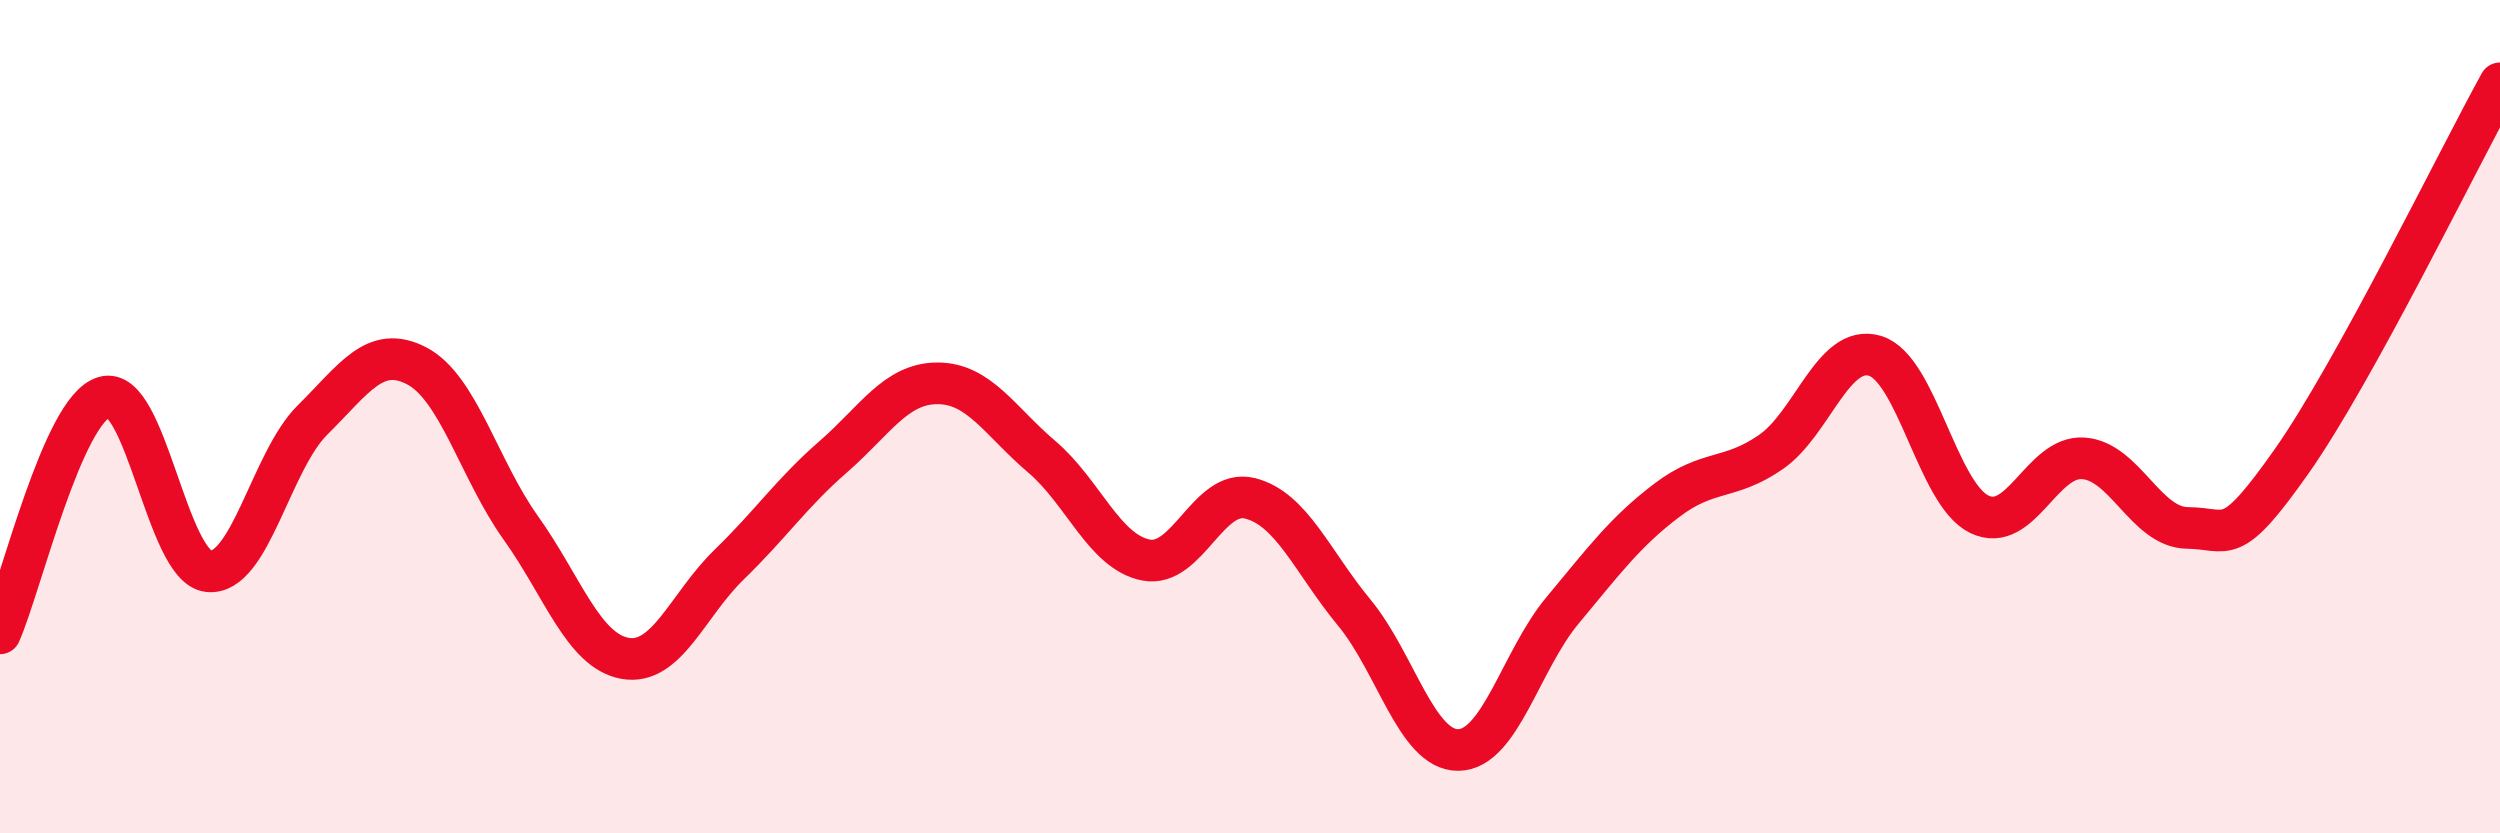 
    <svg width="60" height="20" viewBox="0 0 60 20" xmlns="http://www.w3.org/2000/svg">
      <path
        d="M 0,15.2 C 0.5,14.07 1.5,9.83 2.5,9.53 C 3.5,9.23 4,13.6 5,13.71 C 6,13.82 6.5,11.07 7.5,10.08 C 8.5,9.09 9,8.26 10,8.78 C 11,9.3 11.5,11.27 12.5,12.67 C 13.5,14.07 14,15.62 15,15.8 C 16,15.98 16.5,14.52 17.5,13.55 C 18.5,12.58 19,11.83 20,10.96 C 21,10.09 21.5,9.2 22.5,9.2 C 23.5,9.2 24,10.11 25,10.96 C 26,11.81 26.5,13.24 27.5,13.44 C 28.5,13.64 29,11.71 30,11.96 C 31,12.21 31.5,13.49 32.5,14.7 C 33.5,15.91 34,18.01 35,18 C 36,17.99 36.5,15.85 37.5,14.65 C 38.5,13.45 39,12.77 40,12.01 C 41,11.25 41.5,11.54 42.5,10.85 C 43.5,10.16 44,8.24 45,8.54 C 46,8.84 46.5,11.85 47.5,12.34 C 48.5,12.83 49,10.93 50,11 C 51,11.07 51.5,12.66 52.5,12.67 C 53.5,12.68 53.5,13.2 55,11.07 C 56.5,8.94 59,3.81 60,2L60 20L0 20Z"
        fill="#EB0A25"
        opacity="0.1"
        stroke-linecap="round"
        stroke-linejoin="round"
      />
      <path
        d="M 0,15.2 C 0.5,14.07 1.5,9.83 2.5,9.53 C 3.5,9.23 4,13.6 5,13.71 C 6,13.82 6.5,11.07 7.5,10.08 C 8.5,9.09 9,8.26 10,8.78 C 11,9.3 11.5,11.27 12.5,12.67 C 13.5,14.07 14,15.62 15,15.8 C 16,15.98 16.5,14.52 17.5,13.55 C 18.5,12.58 19,11.83 20,10.96 C 21,10.09 21.5,9.2 22.5,9.2 C 23.5,9.2 24,10.11 25,10.96 C 26,11.81 26.5,13.24 27.5,13.44 C 28.5,13.64 29,11.71 30,11.96 C 31,12.21 31.5,13.49 32.5,14.7 C 33.5,15.91 34,18.01 35,18 C 36,17.99 36.5,15.85 37.5,14.65 C 38.5,13.45 39,12.77 40,12.01 C 41,11.25 41.5,11.54 42.5,10.85 C 43.5,10.16 44,8.24 45,8.54 C 46,8.84 46.5,11.85 47.5,12.34 C 48.5,12.83 49,10.93 50,11 C 51,11.07 51.5,12.66 52.5,12.67 C 53.5,12.68 53.5,13.2 55,11.07 C 56.5,8.94 59,3.81 60,2"
        stroke="#EB0A25"
        stroke-width="1"
        fill="none"
        stroke-linecap="round"
        stroke-linejoin="round"
      />
    </svg>
  